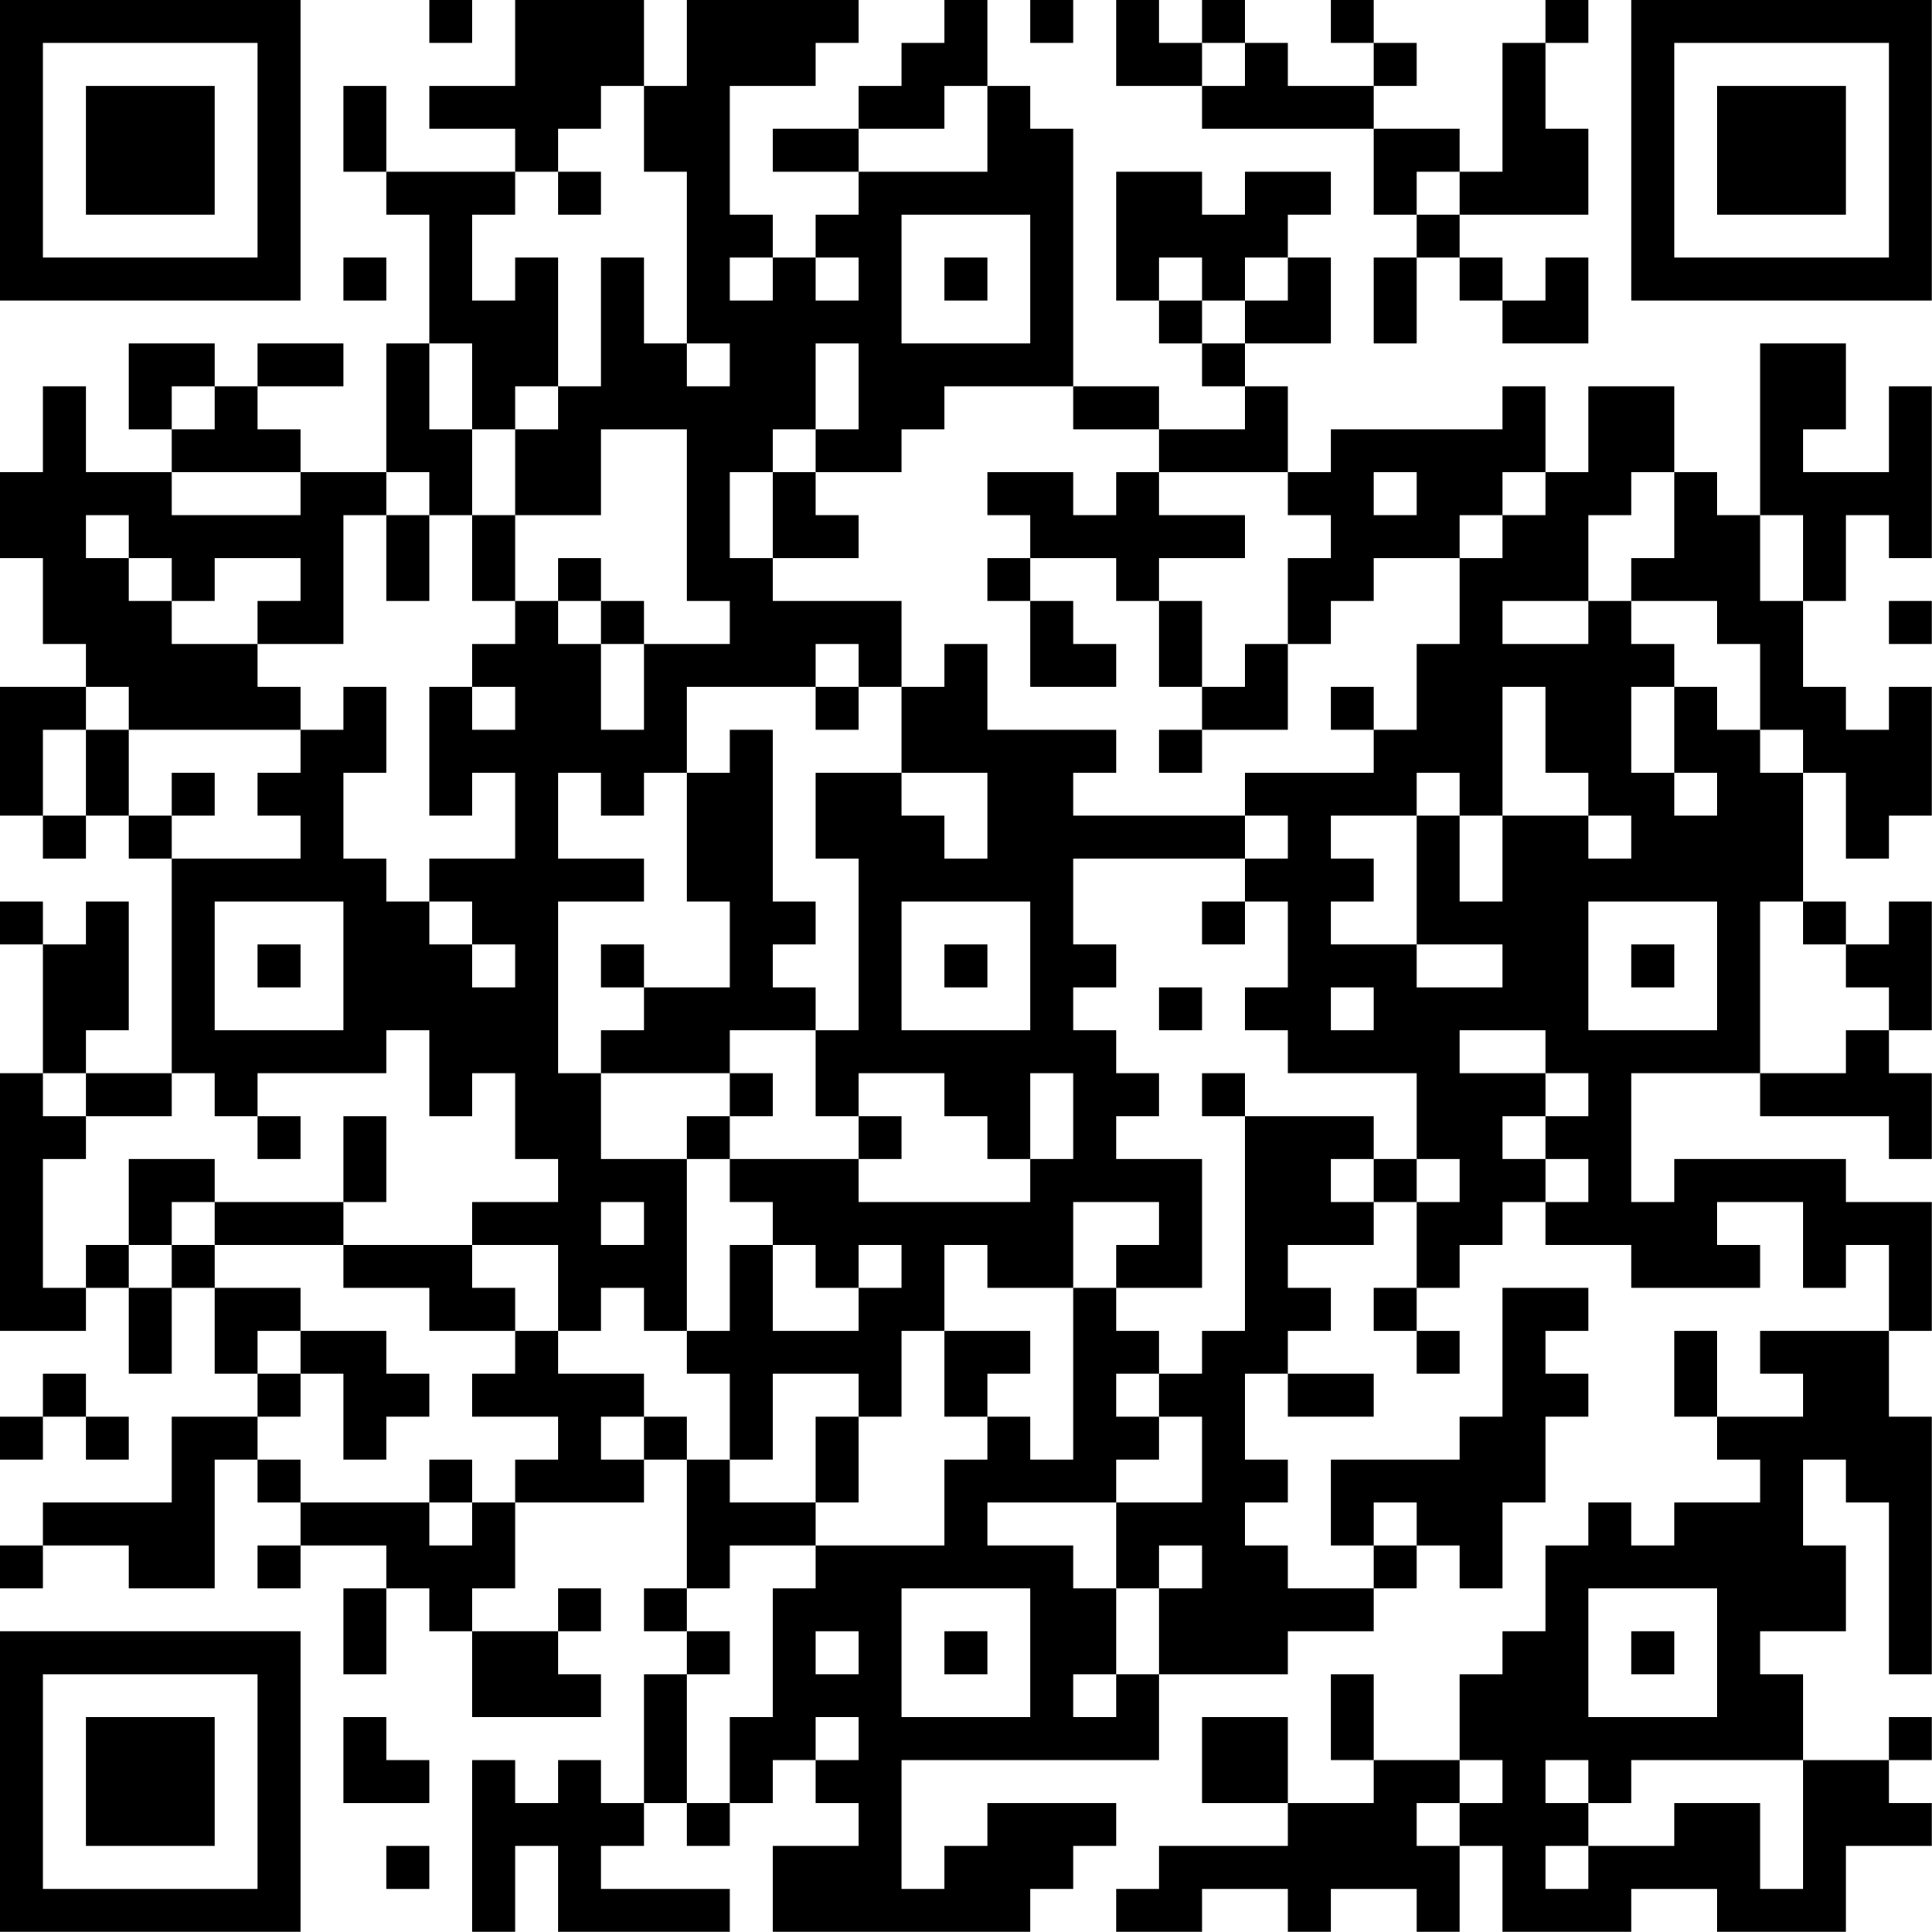 <?xml version="1.0" encoding="UTF-8"?>
<svg xmlns="http://www.w3.org/2000/svg" version="1.1" width="100" height="100" viewBox="0 0 100 100"><rect x="0" y="0" width="100" height="100" fill="#ffffff"/><g transform="scale(2.222)"><g transform="translate(0,0)"><path fill-rule="evenodd" d="M10 0L10 1L11 1L11 0ZM12 0L12 2L10 2L10 3L12 3L12 4L9 4L9 2L8 2L8 4L9 4L9 5L10 5L10 8L9 8L9 11L7 11L7 10L6 10L6 9L8 9L8 8L6 8L6 9L5 9L5 8L3 8L3 10L4 10L4 11L2 11L2 9L1 9L1 11L0 11L0 13L1 13L1 15L2 15L2 16L0 16L0 19L1 19L1 20L2 20L2 19L3 19L3 20L4 20L4 25L2 25L2 24L3 24L3 21L2 21L2 22L1 22L1 21L0 21L0 22L1 22L1 25L0 25L0 31L2 31L2 30L3 30L3 32L4 32L4 30L5 30L5 32L6 32L6 33L4 33L4 35L1 35L1 36L0 36L0 37L1 37L1 36L3 36L3 37L5 37L5 34L6 34L6 35L7 35L7 36L6 36L6 37L7 37L7 36L9 36L9 37L8 37L8 39L9 39L9 37L10 37L10 38L11 38L11 40L14 40L14 39L13 39L13 38L14 38L14 37L13 37L13 38L11 38L11 37L12 37L12 35L15 35L15 34L16 34L16 37L15 37L15 38L16 38L16 39L15 39L15 42L14 42L14 41L13 41L13 42L12 42L12 41L11 41L11 45L12 45L12 43L13 43L13 45L17 45L17 44L14 44L14 43L15 43L15 42L16 42L16 43L17 43L17 42L18 42L18 41L19 41L19 42L20 42L20 43L18 43L18 45L24 45L24 44L25 44L25 43L26 43L26 42L23 42L23 43L22 43L22 44L21 44L21 41L27 41L27 39L30 39L30 38L32 38L32 37L33 37L33 36L34 36L34 37L35 37L35 35L36 35L36 33L37 33L37 32L36 32L36 31L37 31L37 30L35 30L35 33L34 33L34 34L31 34L31 36L32 36L32 37L30 37L30 36L29 36L29 35L30 35L30 34L29 34L29 32L30 32L30 33L32 33L32 32L30 32L30 31L31 31L31 30L30 30L30 29L32 29L32 28L33 28L33 30L32 30L32 31L33 31L33 32L34 32L34 31L33 31L33 30L34 30L34 29L35 29L35 28L36 28L36 29L38 29L38 30L41 30L41 29L40 29L40 28L42 28L42 30L43 30L43 29L44 29L44 31L41 31L41 32L42 32L42 33L40 33L40 31L39 31L39 33L40 33L40 34L41 34L41 35L39 35L39 36L38 36L38 35L37 35L37 36L36 36L36 38L35 38L35 39L34 39L34 41L32 41L32 39L31 39L31 41L32 41L32 42L30 42L30 40L28 40L28 42L30 42L30 43L27 43L27 44L26 44L26 45L28 45L28 44L30 44L30 45L31 45L31 44L33 44L33 45L34 45L34 43L35 43L35 45L38 45L38 44L40 44L40 45L43 45L43 43L45 43L45 42L44 42L44 41L45 41L45 40L44 40L44 41L42 41L42 39L41 39L41 38L43 38L43 36L42 36L42 34L43 34L43 35L44 35L44 39L45 39L45 33L44 33L44 31L45 31L45 28L43 28L43 27L39 27L39 28L38 28L38 25L41 25L41 26L44 26L44 27L45 27L45 25L44 25L44 24L45 24L45 21L44 21L44 22L43 22L43 21L42 21L42 18L43 18L43 20L44 20L44 19L45 19L45 16L44 16L44 17L43 17L43 16L42 16L42 14L43 14L43 12L44 12L44 13L45 13L45 9L44 9L44 11L42 11L42 10L43 10L43 8L41 8L41 12L40 12L40 11L39 11L39 9L37 9L37 11L36 11L36 9L35 9L35 10L31 10L31 11L30 11L30 9L29 9L29 8L31 8L31 6L30 6L30 5L31 5L31 4L29 4L29 5L28 5L28 4L26 4L26 7L27 7L27 8L28 8L28 9L29 9L29 10L27 10L27 9L25 9L25 3L24 3L24 2L23 2L23 0L22 0L22 1L21 1L21 2L20 2L20 3L18 3L18 4L20 4L20 5L19 5L19 6L18 6L18 5L17 5L17 2L19 2L19 1L20 1L20 0L16 0L16 2L15 2L15 0ZM24 0L24 1L25 1L25 0ZM26 0L26 2L28 2L28 3L32 3L32 5L33 5L33 6L32 6L32 8L33 8L33 6L34 6L34 7L35 7L35 8L37 8L37 6L36 6L36 7L35 7L35 6L34 6L34 5L37 5L37 3L36 3L36 1L37 1L37 0L36 0L36 1L35 1L35 4L34 4L34 3L32 3L32 2L33 2L33 1L32 1L32 0L31 0L31 1L32 1L32 2L30 2L30 1L29 1L29 0L28 0L28 1L27 1L27 0ZM28 1L28 2L29 2L29 1ZM14 2L14 3L13 3L13 4L12 4L12 5L11 5L11 7L12 7L12 6L13 6L13 9L12 9L12 10L11 10L11 8L10 8L10 10L11 10L11 12L10 12L10 11L9 11L9 12L8 12L8 15L6 15L6 14L7 14L7 13L5 13L5 14L4 14L4 13L3 13L3 12L2 12L2 13L3 13L3 14L4 14L4 15L6 15L6 16L7 16L7 17L3 17L3 16L2 16L2 17L1 17L1 19L2 19L2 17L3 17L3 19L4 19L4 20L7 20L7 19L6 19L6 18L7 18L7 17L8 17L8 16L9 16L9 18L8 18L8 20L9 20L9 21L10 21L10 22L11 22L11 23L12 23L12 22L11 22L11 21L10 21L10 20L12 20L12 18L11 18L11 19L10 19L10 16L11 16L11 17L12 17L12 16L11 16L11 15L12 15L12 14L13 14L13 15L14 15L14 17L15 17L15 15L17 15L17 14L16 14L16 10L14 10L14 12L12 12L12 10L13 10L13 9L14 9L14 6L15 6L15 8L16 8L16 9L17 9L17 8L16 8L16 4L15 4L15 2ZM22 2L22 3L20 3L20 4L23 4L23 2ZM13 4L13 5L14 5L14 4ZM33 4L33 5L34 5L34 4ZM21 5L21 8L24 8L24 5ZM8 6L8 7L9 7L9 6ZM17 6L17 7L18 7L18 6ZM19 6L19 7L20 7L20 6ZM22 6L22 7L23 7L23 6ZM27 6L27 7L28 7L28 8L29 8L29 7L30 7L30 6L29 6L29 7L28 7L28 6ZM19 8L19 10L18 10L18 11L17 11L17 13L18 13L18 14L21 14L21 16L20 16L20 15L19 15L19 16L16 16L16 18L15 18L15 19L14 19L14 18L13 18L13 20L15 20L15 21L13 21L13 25L14 25L14 27L16 27L16 31L15 31L15 30L14 30L14 31L13 31L13 29L11 29L11 28L13 28L13 27L12 27L12 25L11 25L11 26L10 26L10 24L9 24L9 25L6 25L6 26L5 26L5 25L4 25L4 26L2 26L2 25L1 25L1 26L2 26L2 27L1 27L1 30L2 30L2 29L3 29L3 30L4 30L4 29L5 29L5 30L7 30L7 31L6 31L6 32L7 32L7 33L6 33L6 34L7 34L7 35L10 35L10 36L11 36L11 35L12 35L12 34L13 34L13 33L11 33L11 32L12 32L12 31L13 31L13 32L15 32L15 33L14 33L14 34L15 34L15 33L16 33L16 34L17 34L17 35L19 35L19 36L17 36L17 37L16 37L16 38L17 38L17 39L16 39L16 42L17 42L17 40L18 40L18 37L19 37L19 36L22 36L22 34L23 34L23 33L24 33L24 34L25 34L25 30L26 30L26 31L27 31L27 32L26 32L26 33L27 33L27 34L26 34L26 35L23 35L23 36L25 36L25 37L26 37L26 39L25 39L25 40L26 40L26 39L27 39L27 37L28 37L28 36L27 36L27 37L26 37L26 35L28 35L28 33L27 33L27 32L28 32L28 31L29 31L29 26L32 26L32 27L31 27L31 28L32 28L32 27L33 27L33 28L34 28L34 27L33 27L33 25L30 25L30 24L29 24L29 23L30 23L30 21L29 21L29 20L30 20L30 19L29 19L29 18L32 18L32 17L33 17L33 15L34 15L34 13L35 13L35 12L36 12L36 11L35 11L35 12L34 12L34 13L32 13L32 14L31 14L31 15L30 15L30 13L31 13L31 12L30 12L30 11L27 11L27 10L25 10L25 9L22 9L22 10L21 10L21 11L19 11L19 10L20 10L20 8ZM4 9L4 10L5 10L5 9ZM4 11L4 12L7 12L7 11ZM18 11L18 13L20 13L20 12L19 12L19 11ZM23 11L23 12L24 12L24 13L23 13L23 14L24 14L24 16L26 16L26 15L25 15L25 14L24 14L24 13L26 13L26 14L27 14L27 16L28 16L28 17L27 17L27 18L28 18L28 17L30 17L30 15L29 15L29 16L28 16L28 14L27 14L27 13L29 13L29 12L27 12L27 11L26 11L26 12L25 12L25 11ZM32 11L32 12L33 12L33 11ZM38 11L38 12L37 12L37 14L35 14L35 15L37 15L37 14L38 14L38 15L39 15L39 16L38 16L38 18L39 18L39 19L40 19L40 18L39 18L39 16L40 16L40 17L41 17L41 18L42 18L42 17L41 17L41 15L40 15L40 14L38 14L38 13L39 13L39 11ZM9 12L9 14L10 14L10 12ZM11 12L11 14L12 14L12 12ZM41 12L41 14L42 14L42 12ZM13 13L13 14L14 14L14 15L15 15L15 14L14 14L14 13ZM44 14L44 15L45 15L45 14ZM22 15L22 16L21 16L21 18L19 18L19 20L20 20L20 24L19 24L19 23L18 23L18 22L19 22L19 21L18 21L18 17L17 17L17 18L16 18L16 21L17 21L17 23L15 23L15 22L14 22L14 23L15 23L15 24L14 24L14 25L17 25L17 26L16 26L16 27L17 27L17 28L18 28L18 29L17 29L17 31L16 31L16 32L17 32L17 34L18 34L18 32L20 32L20 33L19 33L19 35L20 35L20 33L21 33L21 31L22 31L22 33L23 33L23 32L24 32L24 31L22 31L22 29L23 29L23 30L25 30L25 28L27 28L27 29L26 29L26 30L28 30L28 27L26 27L26 26L27 26L27 25L26 25L26 24L25 24L25 23L26 23L26 22L25 22L25 20L29 20L29 19L25 19L25 18L26 18L26 17L23 17L23 15ZM19 16L19 17L20 17L20 16ZM31 16L31 17L32 17L32 16ZM35 16L35 19L34 19L34 18L33 18L33 19L31 19L31 20L32 20L32 21L31 21L31 22L33 22L33 23L35 23L35 22L33 22L33 19L34 19L34 21L35 21L35 19L37 19L37 20L38 20L38 19L37 19L37 18L36 18L36 16ZM4 18L4 19L5 19L5 18ZM21 18L21 19L22 19L22 20L23 20L23 18ZM5 21L5 24L8 24L8 21ZM21 21L21 24L24 24L24 21ZM28 21L28 22L29 22L29 21ZM37 21L37 24L40 24L40 21ZM41 21L41 25L43 25L43 24L44 24L44 23L43 23L43 22L42 22L42 21ZM6 22L6 23L7 23L7 22ZM22 22L22 23L23 23L23 22ZM38 22L38 23L39 23L39 22ZM27 23L27 24L28 24L28 23ZM31 23L31 24L32 24L32 23ZM17 24L17 25L18 25L18 26L17 26L17 27L20 27L20 28L24 28L24 27L25 27L25 25L24 25L24 27L23 27L23 26L22 26L22 25L20 25L20 26L19 26L19 24ZM34 24L34 25L36 25L36 26L35 26L35 27L36 27L36 28L37 28L37 27L36 27L36 26L37 26L37 25L36 25L36 24ZM28 25L28 26L29 26L29 25ZM6 26L6 27L7 27L7 26ZM8 26L8 28L5 28L5 27L3 27L3 29L4 29L4 28L5 28L5 29L8 29L8 30L10 30L10 31L12 31L12 30L11 30L11 29L8 29L8 28L9 28L9 26ZM20 26L20 27L21 27L21 26ZM14 28L14 29L15 29L15 28ZM18 29L18 31L20 31L20 30L21 30L21 29L20 29L20 30L19 30L19 29ZM7 31L7 32L8 32L8 34L9 34L9 33L10 33L10 32L9 32L9 31ZM1 32L1 33L0 33L0 34L1 34L1 33L2 33L2 34L3 34L3 33L2 33L2 32ZM10 34L10 35L11 35L11 34ZM32 35L32 36L33 36L33 35ZM21 37L21 40L24 40L24 37ZM37 37L37 40L40 40L40 37ZM19 38L19 39L20 39L20 38ZM22 38L22 39L23 39L23 38ZM38 38L38 39L39 39L39 38ZM8 40L8 42L10 42L10 41L9 41L9 40ZM19 40L19 41L20 41L20 40ZM34 41L34 42L33 42L33 43L34 43L34 42L35 42L35 41ZM36 41L36 42L37 42L37 43L36 43L36 44L37 44L37 43L39 43L39 42L41 42L41 44L42 44L42 41L38 41L38 42L37 42L37 41ZM9 43L9 44L10 44L10 43ZM0 0L0 7L7 7L7 0ZM1 1L1 6L6 6L6 1ZM2 2L2 5L5 5L5 2ZM38 0L38 7L45 7L45 0ZM39 1L39 6L44 6L44 1ZM40 2L40 5L43 5L43 2ZM0 38L0 45L7 45L7 38ZM1 39L1 44L6 44L6 39ZM2 40L2 43L5 43L5 40Z" fill="#000000"/></g></g></svg>
